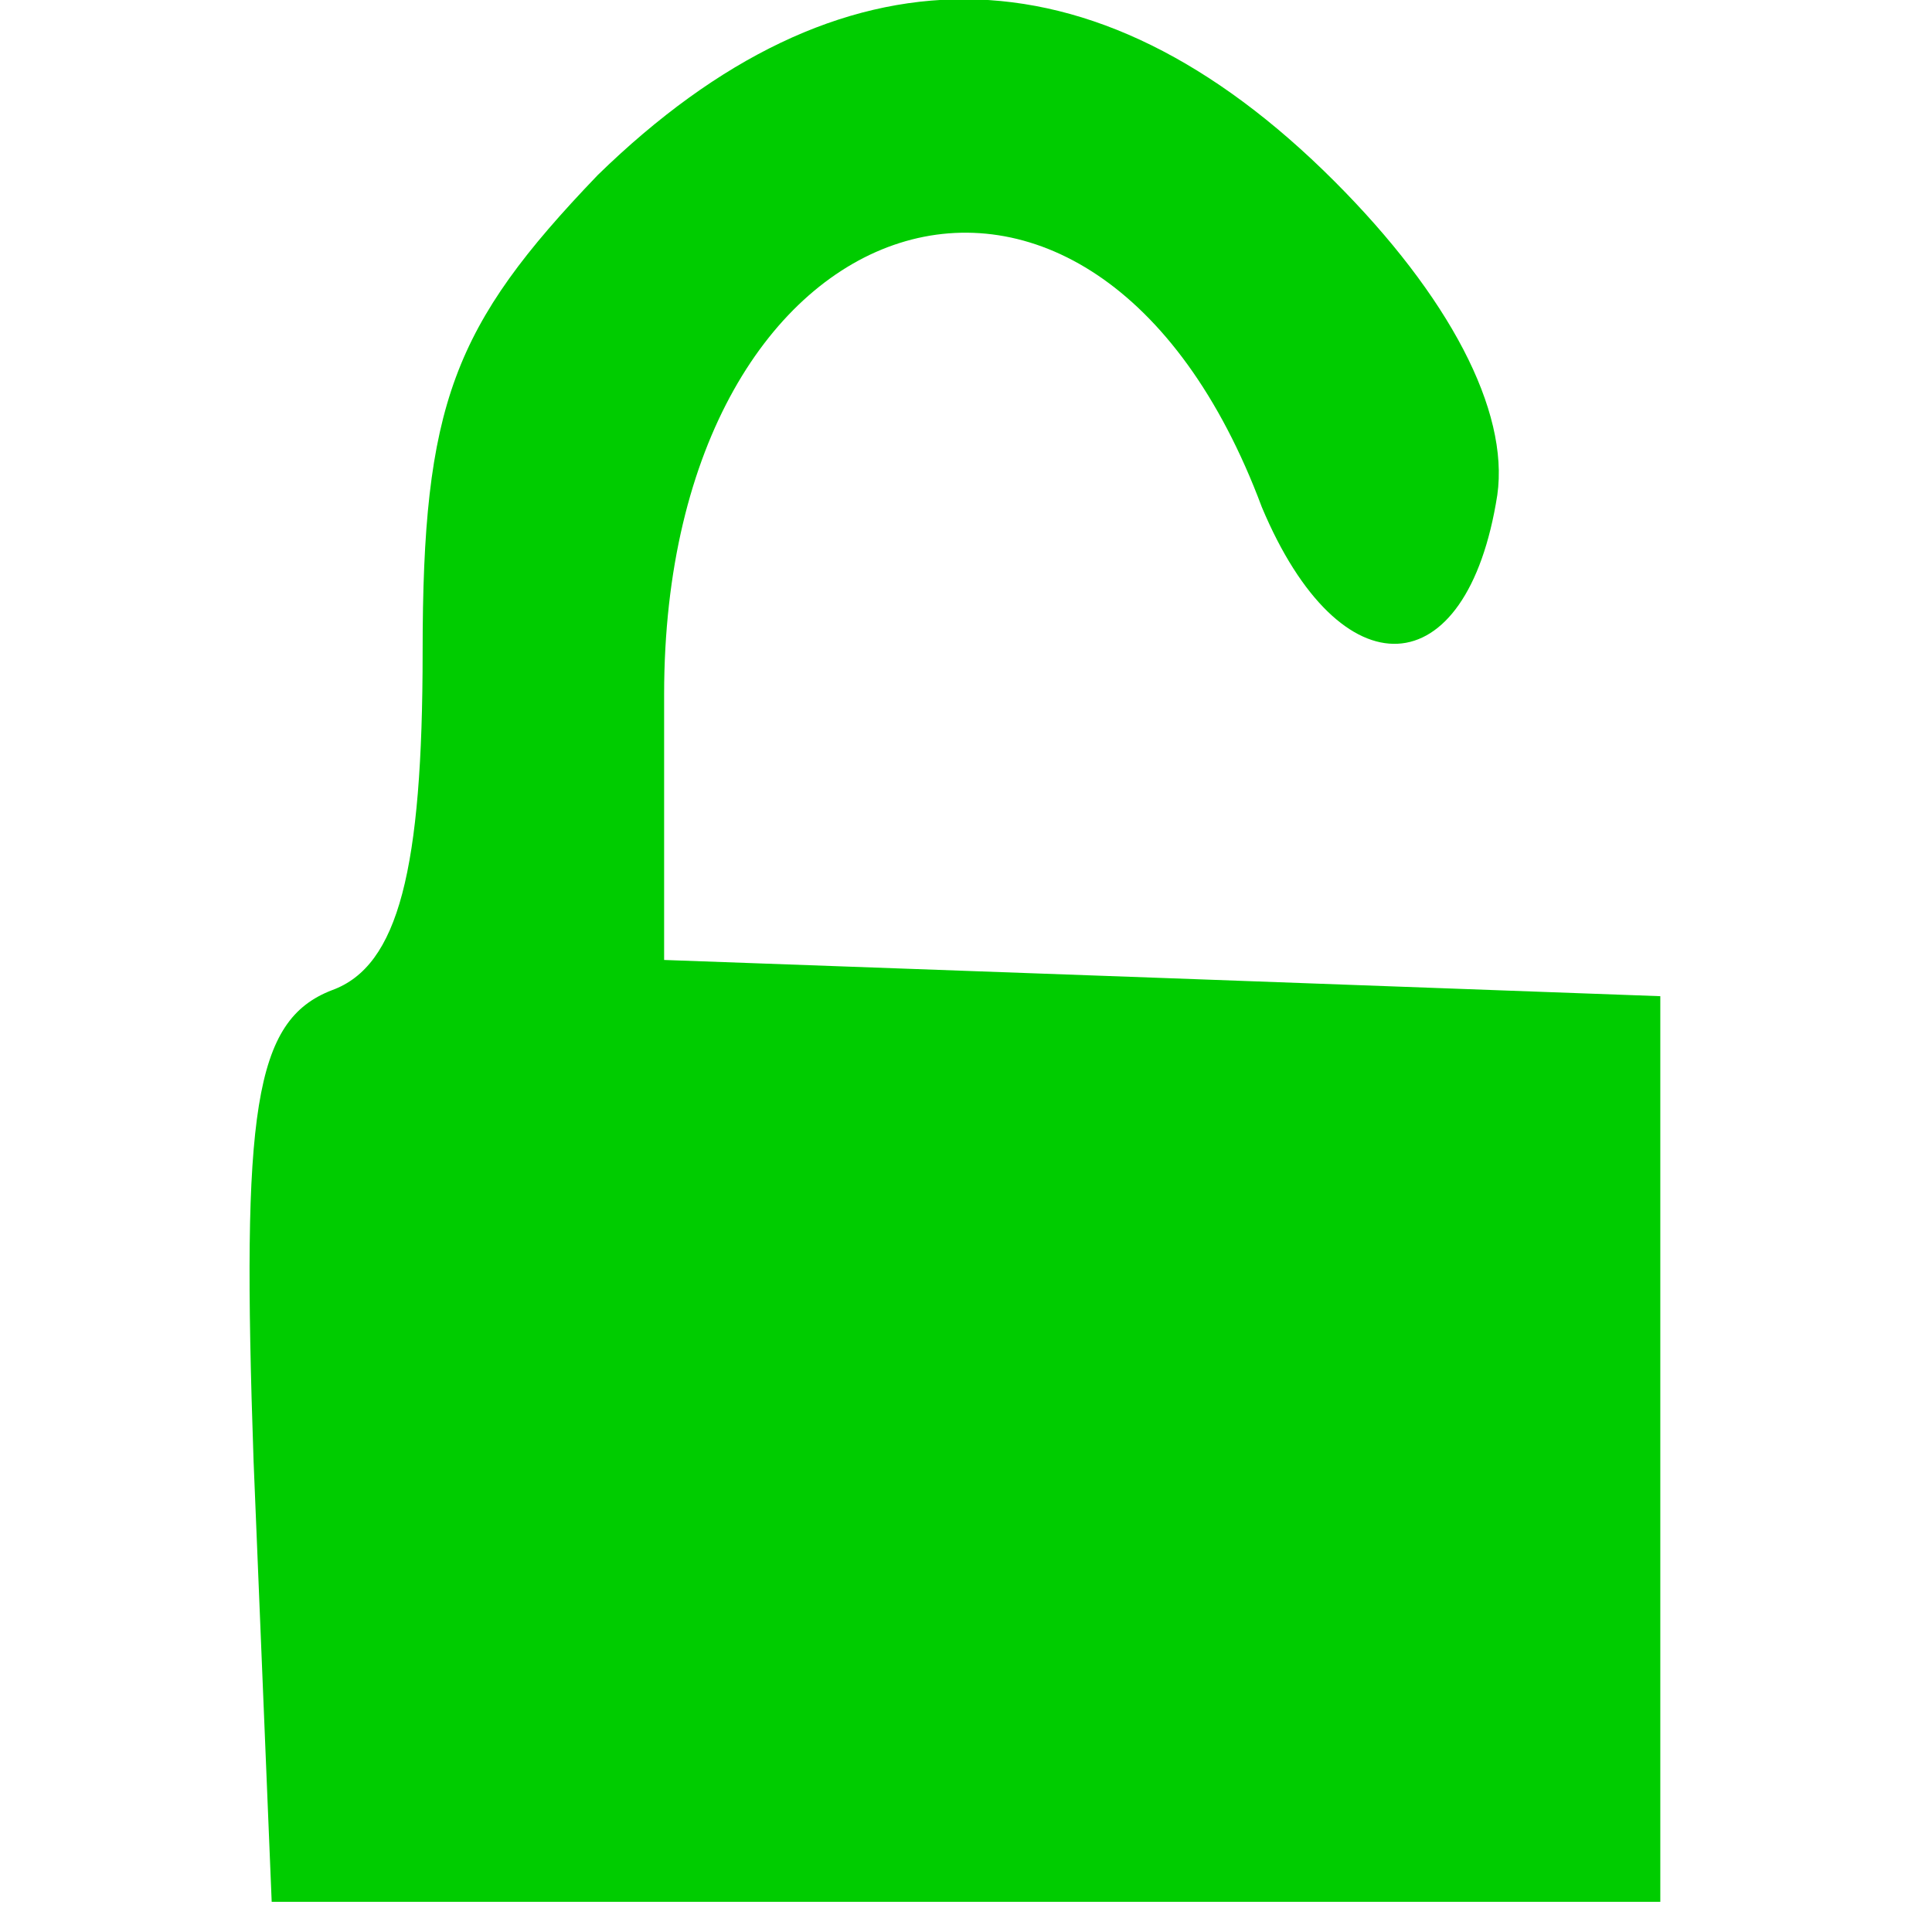 <?xml version="1.0" standalone="no"?>
<!DOCTYPE svg PUBLIC "-//W3C//DTD SVG 20010904//EN"
 "http://www.w3.org/TR/2001/REC-SVG-20010904/DTD/svg10.dtd">
<svg version="1.0" xmlns="http://www.w3.org/2000/svg"
 width="8pt" height="8pt" viewBox="0 0 32 32"
 preserveAspectRatio="xMidYMid meet">

<g transform="translate(0,32) scale(0.1,-0.1)"
fill="#0c0" stroke="none">
<path d="M99 291 c-24 -25 -29 -38 -29 -79 0 -36 -4 -52 -15 -56 -13 -5 -15
-20 -13 -78 l3 -73 115 0 115 0 0 75 0 75 -82 3 -83 3 0 44 c0 83 71 106 99
31 13 -31 34 -30 39 2 2 14 -8 33 -27 52 -40 40 -82 40 -122 1z"/>
</g>
</svg>
